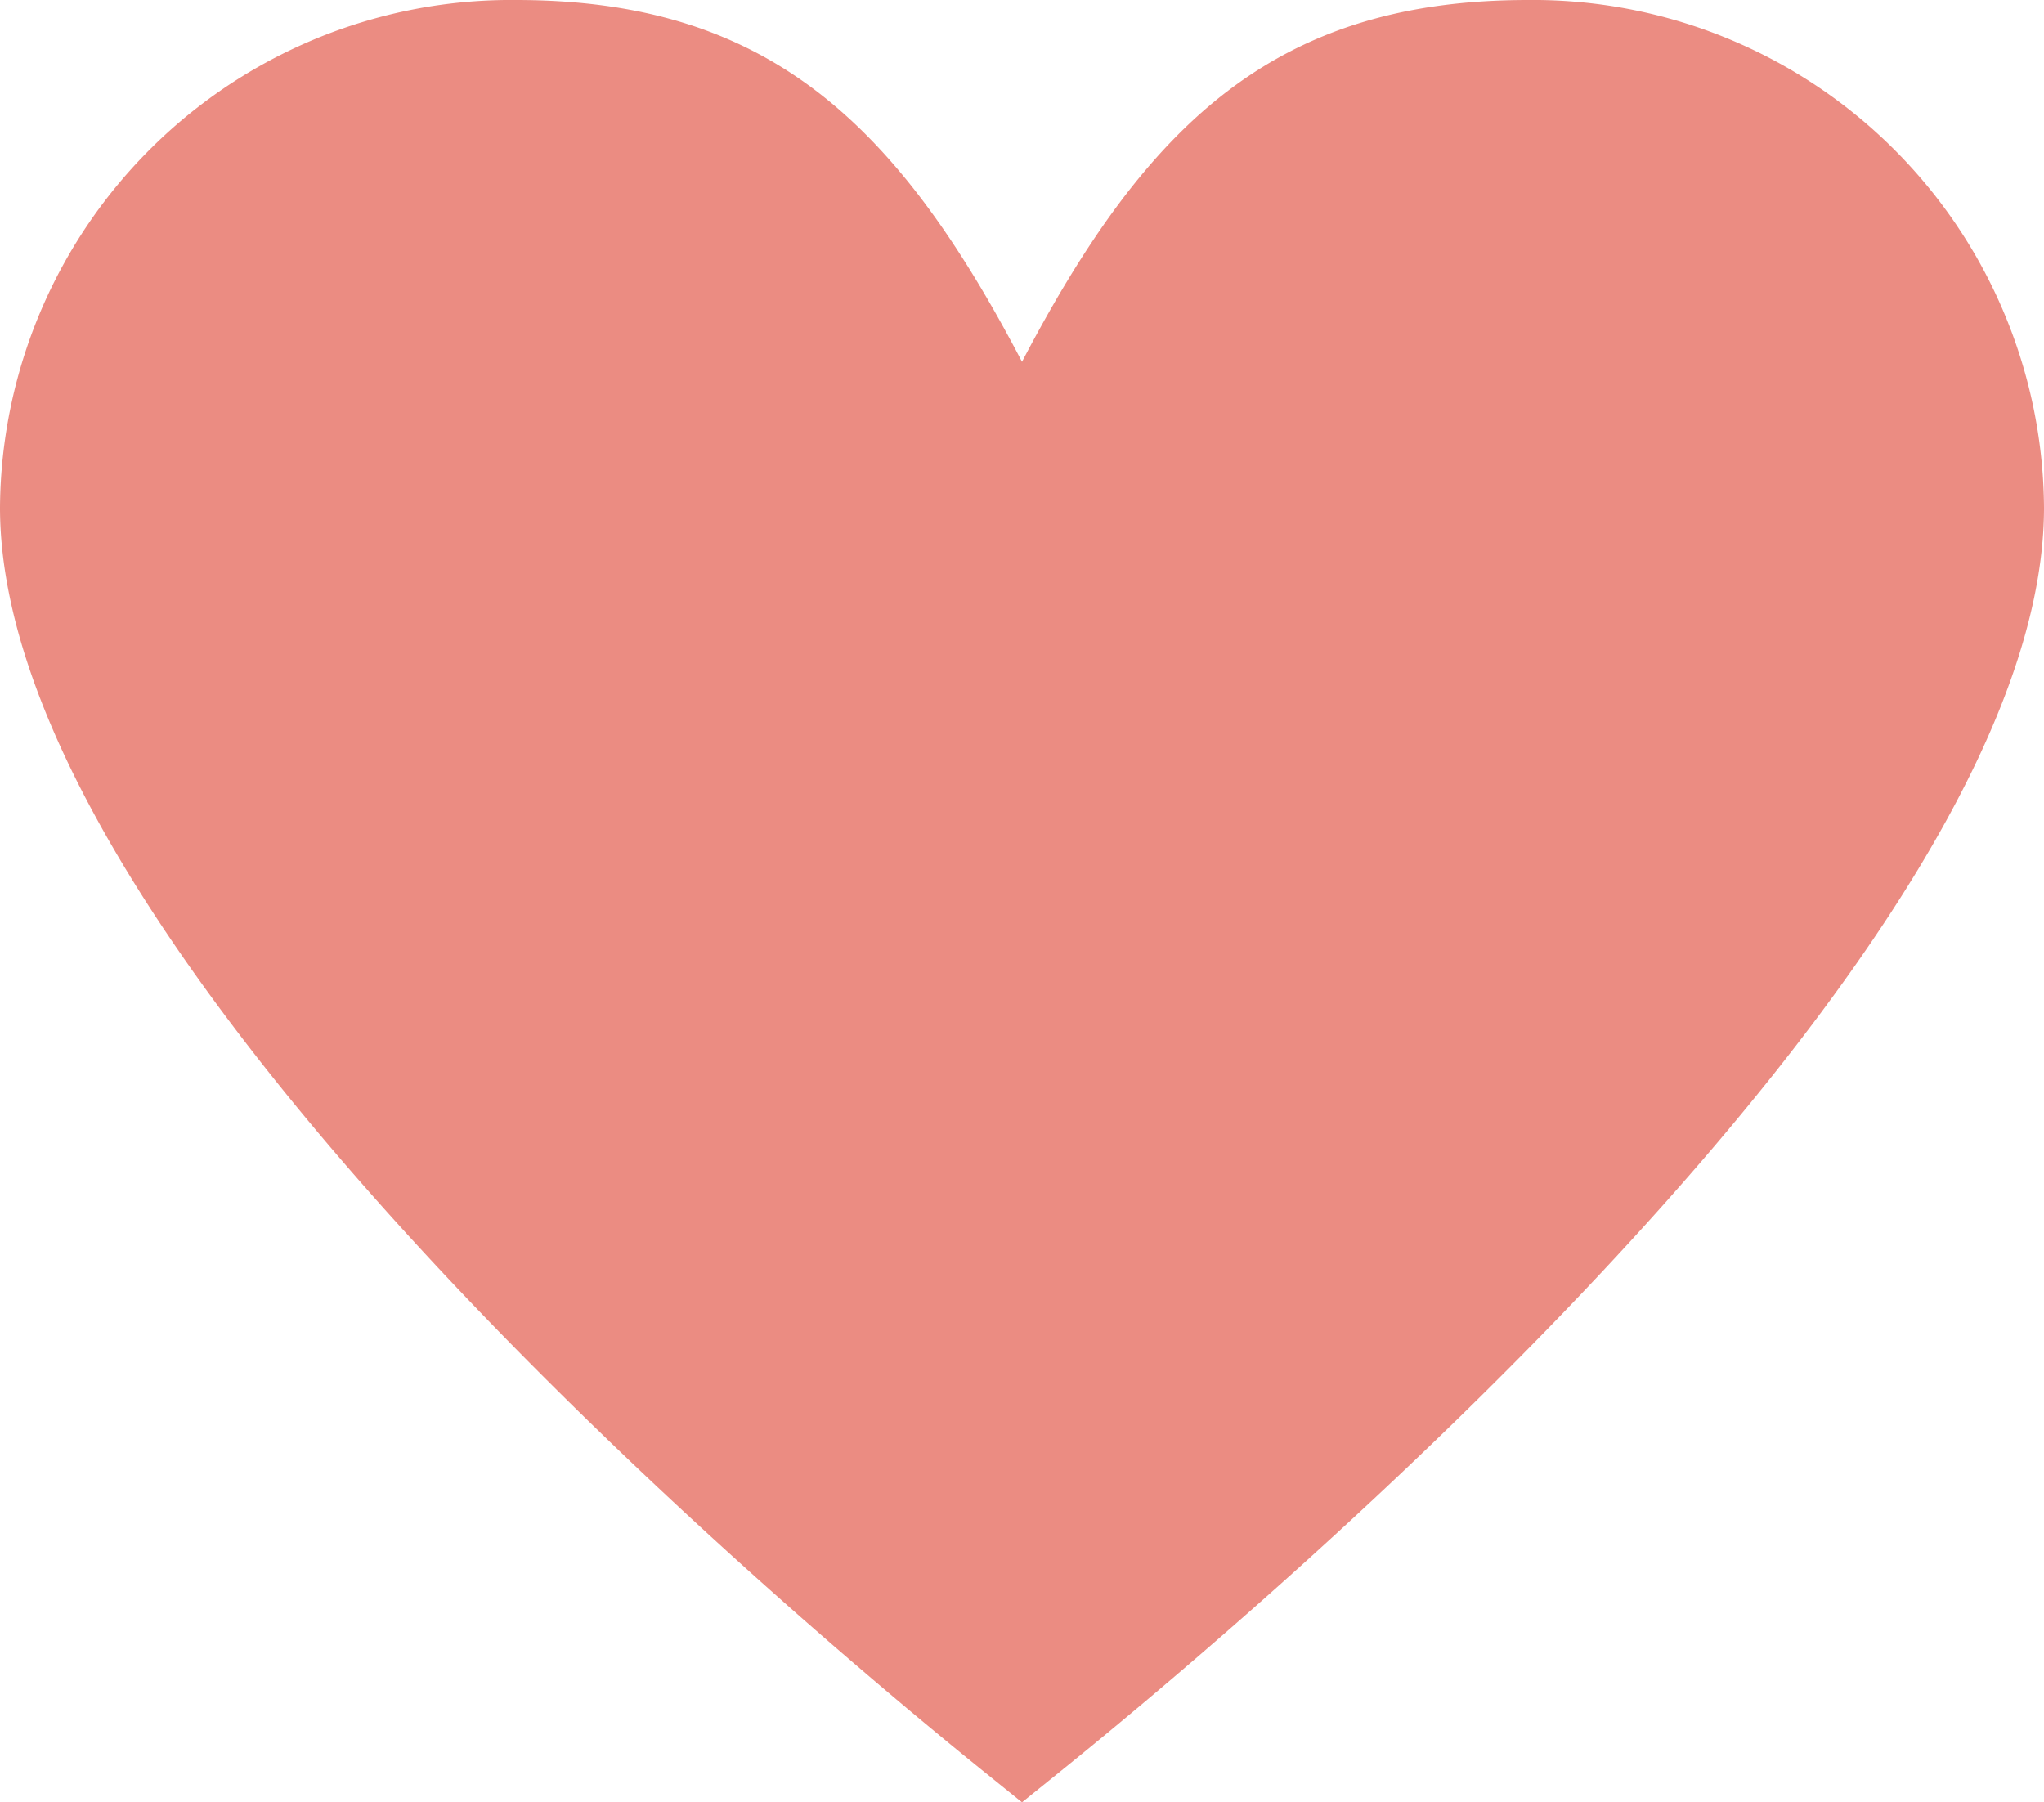 <svg xmlns="http://www.w3.org/2000/svg" viewBox="0 0 40 35.27"><defs><style>.cls-1{fill:#eb8c82;}</style></defs><g id="レイヤー_2" data-name="レイヤー 2"><g id="デザイン"><path id="Health" class="cls-1" d="M19.33,34.73l.67.54.72-.58C24.64,31.53,40,18.59,40,9.93A10,10,0,0,0,29.9,0C25,0,22.46,2.37,20,7.08,17.54,2.37,15,0,10.1,0A10,10,0,0,0,0,9.93C0,18.63,15.49,31.64,19.33,34.73Z"/></g></g></svg>